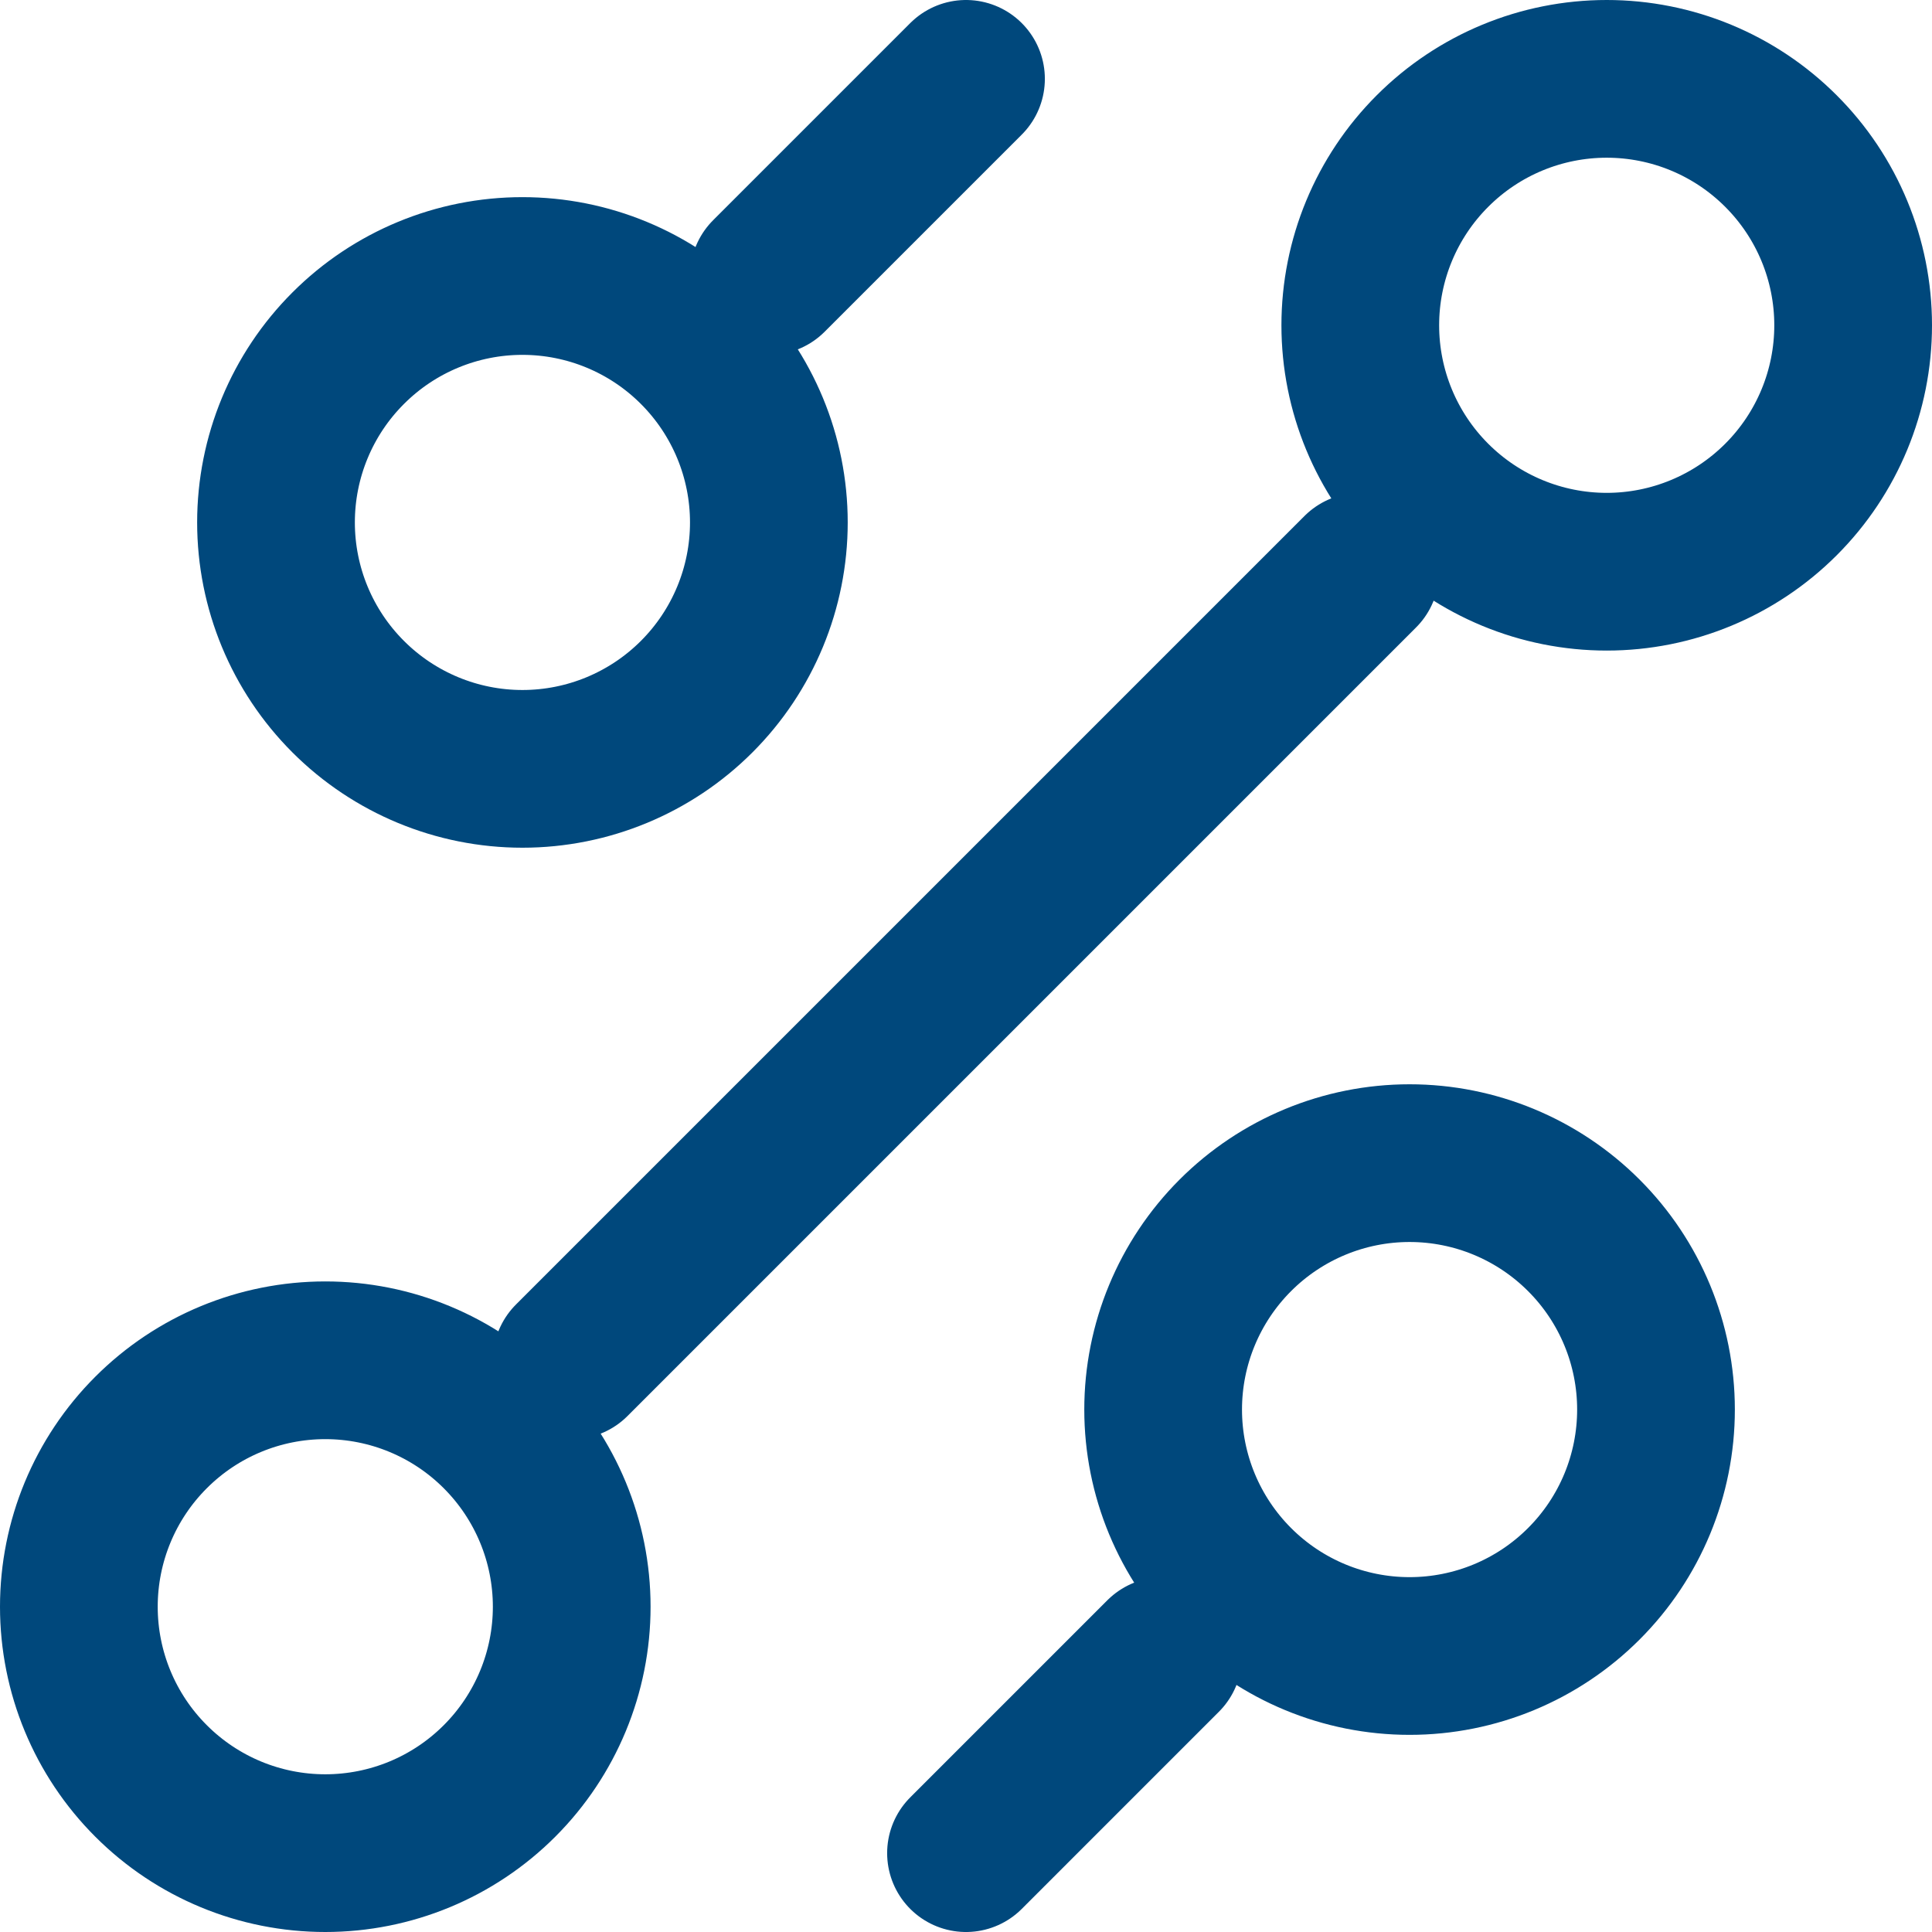 <svg width="49" height="49" viewBox="0 0 49 49" fill="none" xmlns="http://www.w3.org/2000/svg">
<path d="M19.5 7L24.5 2M14.5 34.5L34.5 14.5M24.5 47L29.5 42M35.75 42C37.408 42 38.997 41.342 40.169 40.169C41.342 38.997 42 37.408 42 35.75C42 34.092 41.342 32.503 40.169 31.331C38.997 30.159 37.408 29.5 35.75 29.5C34.092 29.5 32.503 30.159 31.331 31.331C30.159 32.503 29.5 34.092 29.5 35.75C29.5 37.408 30.159 38.997 31.331 40.169C32.503 41.342 34.092 42 35.75 42ZM13.25 19.5C14.908 19.5 16.497 18.841 17.669 17.669C18.841 16.497 19.5 14.908 19.5 13.25C19.5 11.592 18.841 10.003 17.669 8.831C16.497 7.658 14.908 7 13.25 7C11.592 7 10.003 7.658 8.831 8.831C7.658 10.003 7 11.592 7 13.25C7 14.908 7.658 16.497 8.831 17.669C10.003 18.841 11.592 19.5 13.25 19.5ZM8.25 47C9.908 47 11.497 46.342 12.669 45.169C13.841 43.997 14.5 42.408 14.5 40.75C14.5 39.092 13.841 37.503 12.669 36.331C11.497 35.158 9.908 34.5 8.25 34.5C6.592 34.5 5.003 35.158 3.831 36.331C2.658 37.503 2 39.092 2 40.75C2 42.408 2.658 43.997 3.831 45.169C5.003 46.342 6.592 47 8.25 47ZM40.75 14.5C42.408 14.5 43.997 13.841 45.169 12.669C46.342 11.497 47 9.908 47 8.25C47 6.592 46.342 5.003 45.169 3.831C43.997 2.658 42.408 2 40.75 2C39.092 2 37.503 2.658 36.331 3.831C35.158 5.003 34.5 6.592 34.5 8.25C34.5 9.908 35.158 11.497 36.331 12.669C37.503 13.841 39.092 14.5 40.75 14.5Z" stroke="#00487C" stroke-width="4" stroke-linecap="round" stroke-linejoin="round"/>
</svg>
